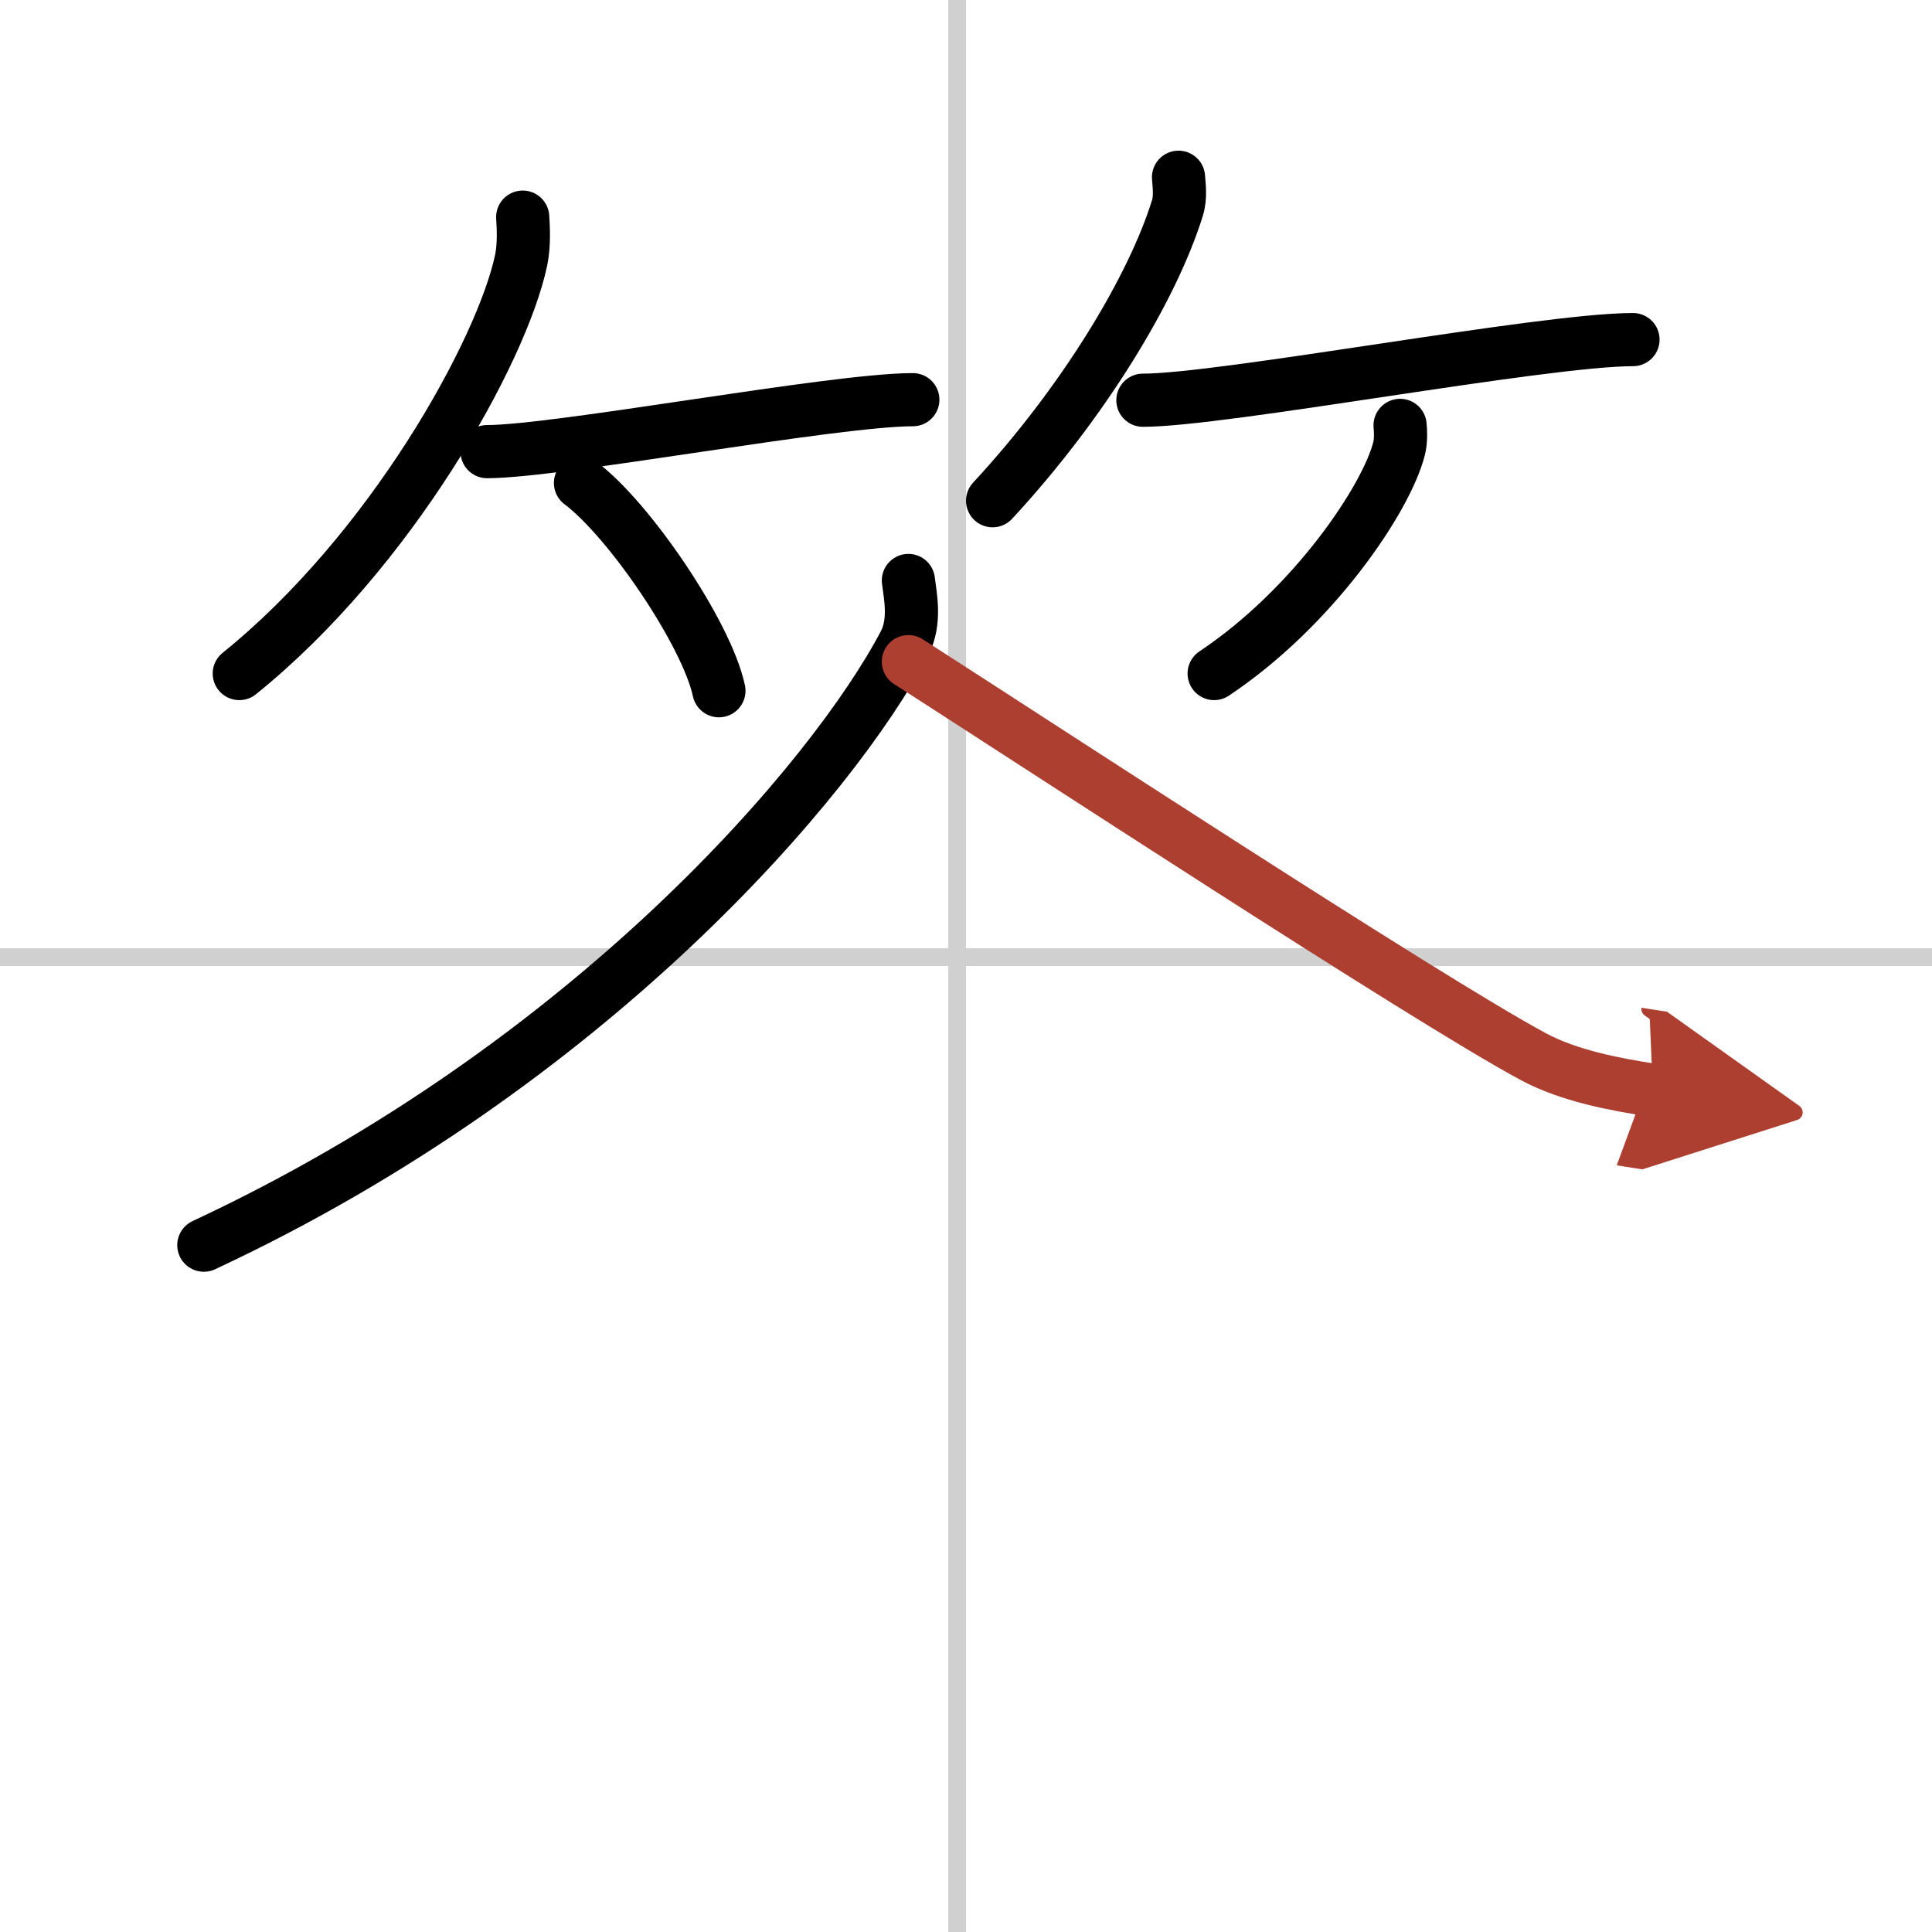 <svg width="400" height="400" viewBox="0 0 109 109" xmlns="http://www.w3.org/2000/svg"><defs><marker id="a" markerWidth="4" orient="auto" refX="1" refY="5" viewBox="0 0 10 10"><polyline points="0 0 10 5 0 10 1 5" fill="#ad3f31" stroke="#ad3f31"/></marker></defs><g fill="none" stroke="#000" stroke-linecap="round" stroke-linejoin="round" stroke-width="3"><rect width="100%" height="100%" fill="#fff" stroke="#fff"/><line x1="54" x2="54" y2="109" stroke="#d0d0d0" stroke-width="1"/><line x2="109" y1="54" y2="54" stroke="#d0d0d0" stroke-width="1"/><path d="M29.49,12.25c0.04,0.61,0.09,1.57-0.09,2.44C28.31,19.82,22.06,31.1,13.5,38"/><path d="m27.48 25.48c3.99 0 19.54-2.93 24.02-2.93"/><path d="m32.75 27.25c2.76 2.07 7.12 8.5 7.81 11.72"/><path d="m66.49 10c0.03 0.43 0.13 1.12-0.06 1.73-1.4 4.52-5.29 10.97-10.43 16.52"/><path d="m64.48 22.58c4.53 0 22.56-3.42 27.65-3.42"/><path d="m78.99 24c0.03 0.33 0.06 0.85-0.06 1.32-0.71 2.8-4.81 8.93-10.43 12.68"/><path d="m51.25 32.75c0.11 0.88 0.42 2.32-0.22 3.55-3.99 7.6-17.68 23.76-39.53 33.95"/><path d="m51.25 37.33c6.71 4.3 29.18 19.02 35.25 22.28 2.06 1.11 4.7 1.58 6.75 1.9" marker-end="url(#a)" stroke="#ad3f31"/></g></svg>
